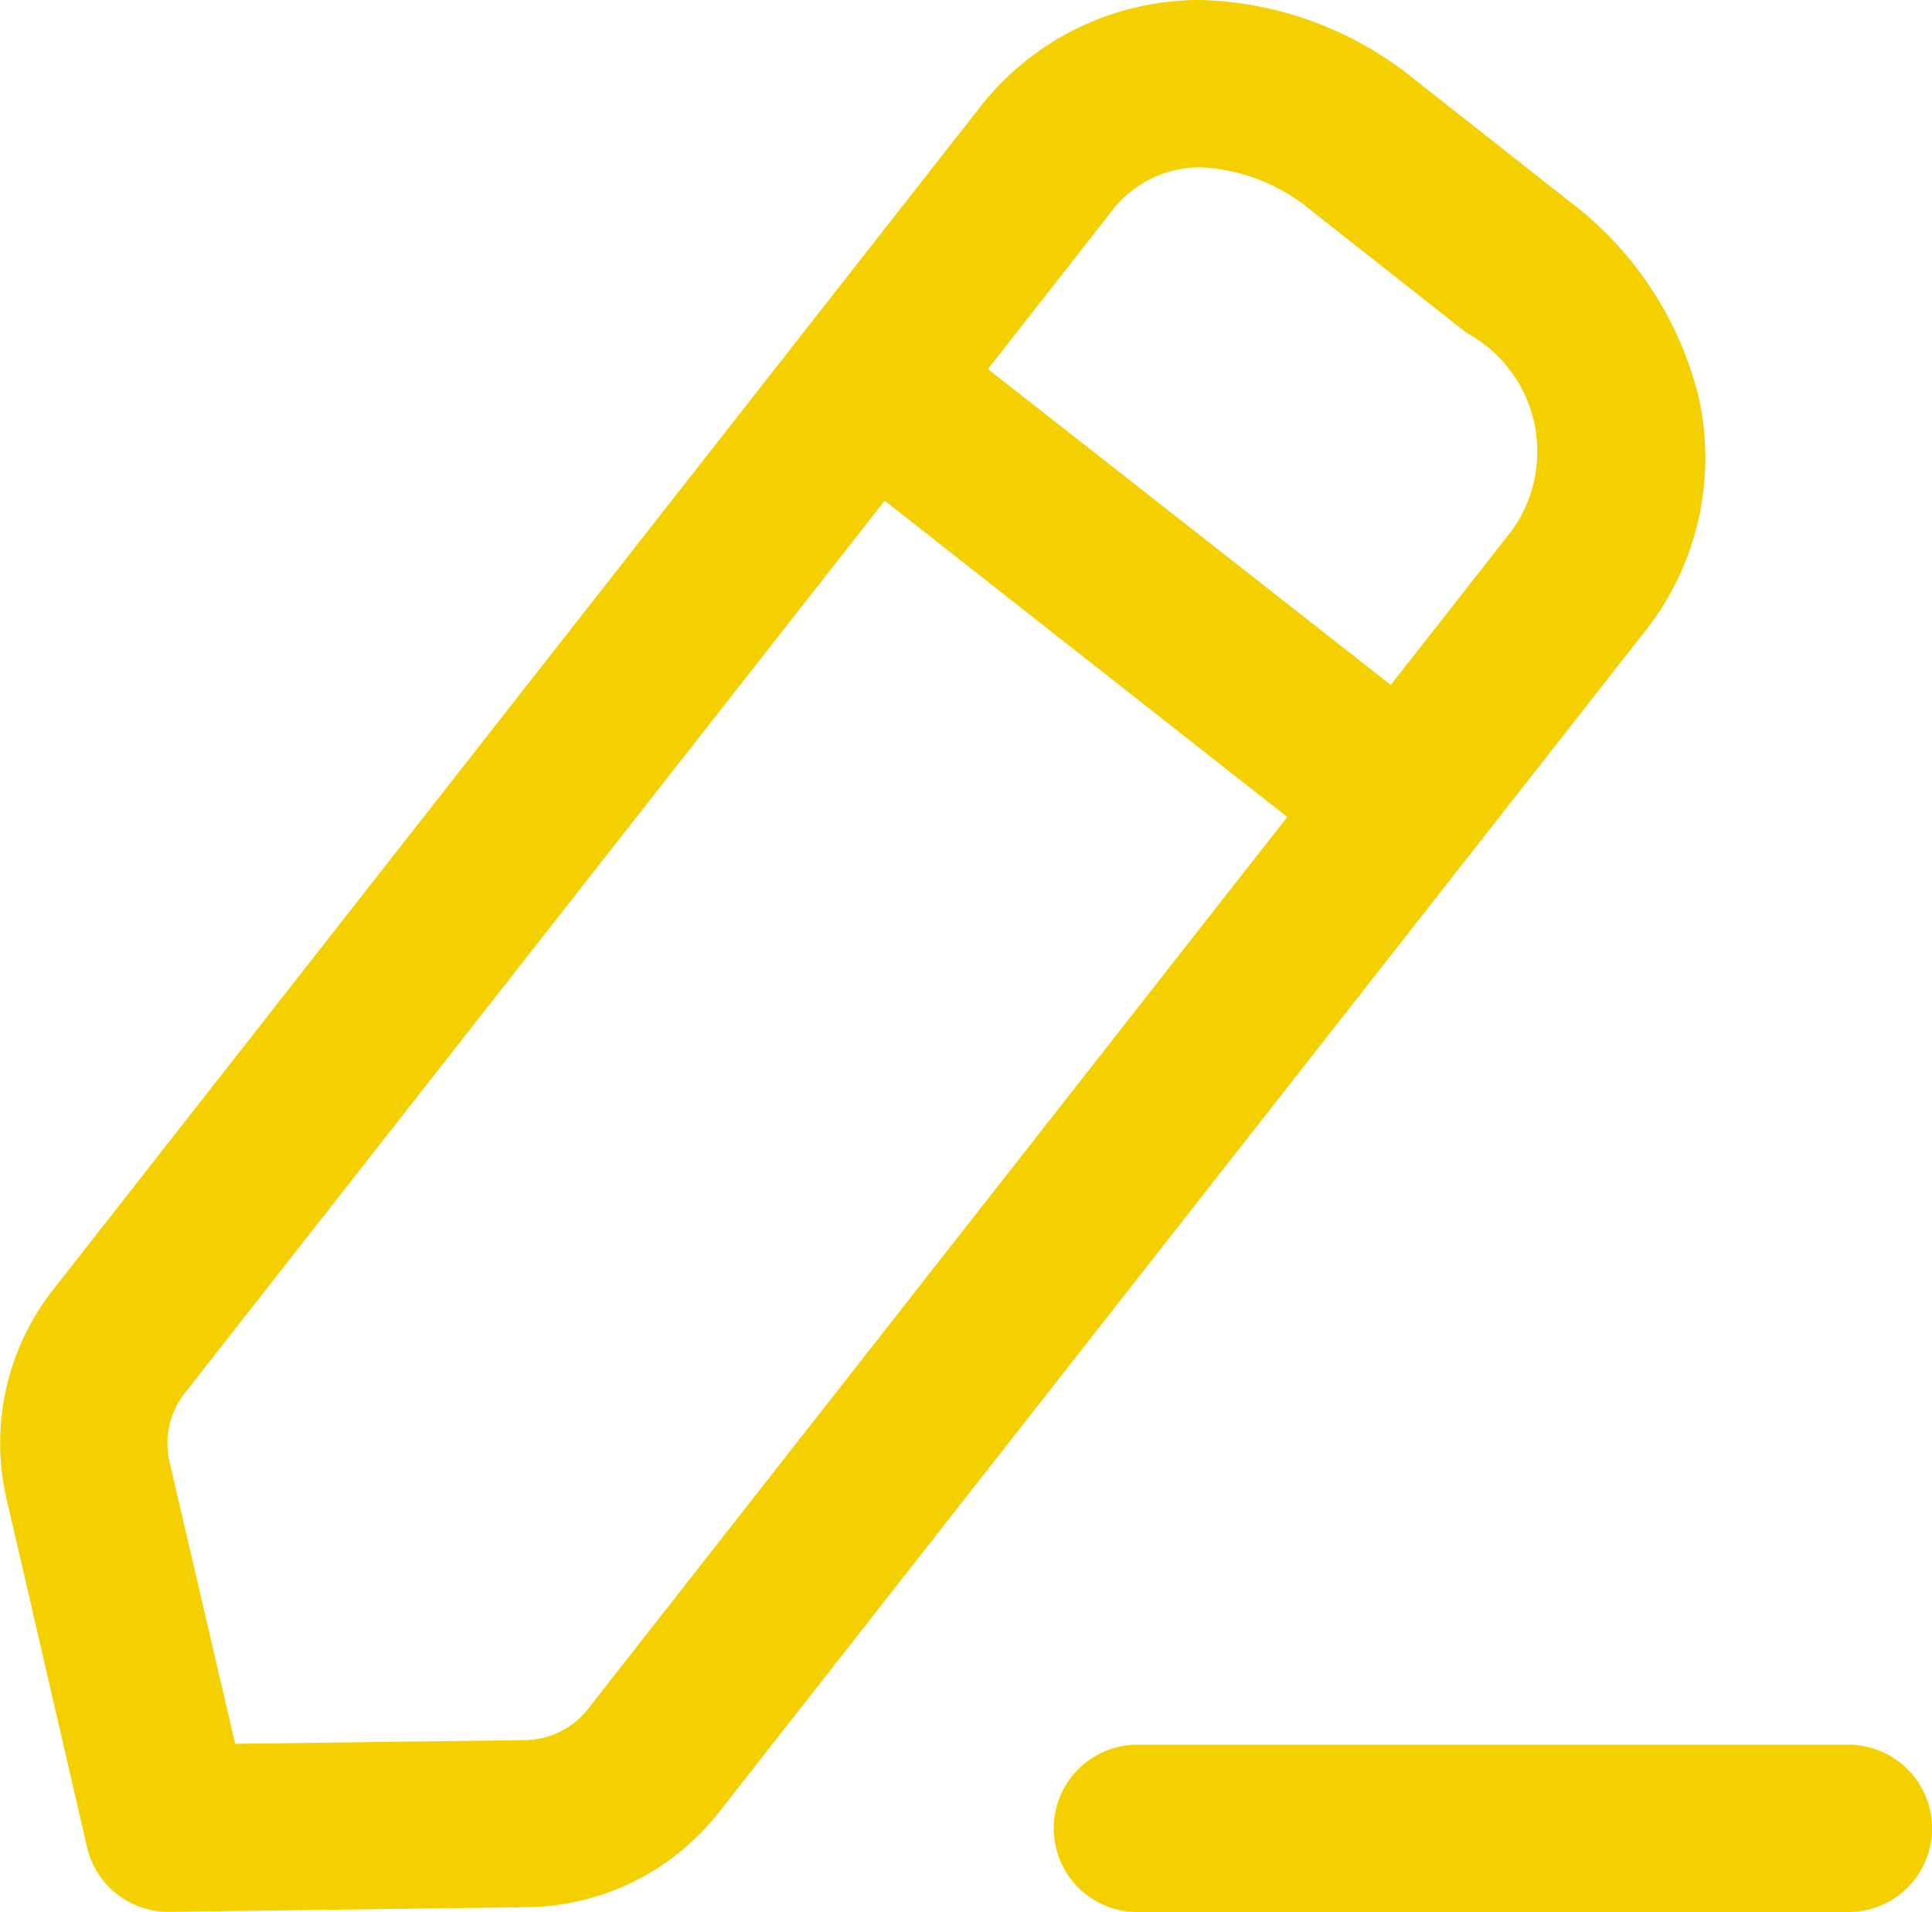 <svg xmlns="http://www.w3.org/2000/svg" width="10.014" height="9.91" viewBox="0 0 10.014 9.91">
  <defs>
    <style>
      .cls-1 {
        fill: #f4d000;
      }
    </style>
  </defs>
  <g id="Icon_edit" data-name="Icon edit" transform="translate(0.001)">
    <path id="路径_3790" data-name="路径 3790" class="cls-1" d="M3.369.617H-.317A.433.433,0,0,1-.75.183.433.433,0,0,1-.317-.25H3.369a.433.433,0,0,1,0,.867Z" transform="translate(6.211 9.293)"/>
    <path id="路径_3791" data-name="路径 3791" class="cls-1" d="M5.468-.75A1.831,1.831,0,0,1,6.58-.339l.8.63a1.817,1.817,0,0,1,.674,1.019A1.448,1.448,0,0,1,7.769,2.53L2.977,8.641a1.283,1.283,0,0,1-1,.494L.127,9.159A.433.433,0,0,1-.3,8.823l-.416-1.8a1.286,1.286,0,0,1,.24-1.088L4.314-.176A1.445,1.445,0,0,1,5.468-.75Zm-5,9.038,1.5-.019a.421.421,0,0,0,.329-.162L7.085,2A.7.7,0,0,0,6.849.974l-.8-.63A.967.967,0,0,0,5.468.117.578.578,0,0,0,5,.359L.207,6.47a.423.423,0,0,0-.079.358Z" transform="translate(0.75 0.75)"/>
    <path id="路径_3792" data-name="路径 3792" class="cls-1" d="M2.453,2.289A.432.432,0,0,1,2.186,2.2L-.584.024A.433.433,0,0,1-.658-.584.433.433,0,0,1-.049-.658l2.77,2.172a.433.433,0,0,1-.268.774Z" transform="translate(4.826 2.302)"/>
  </g>
</svg>
